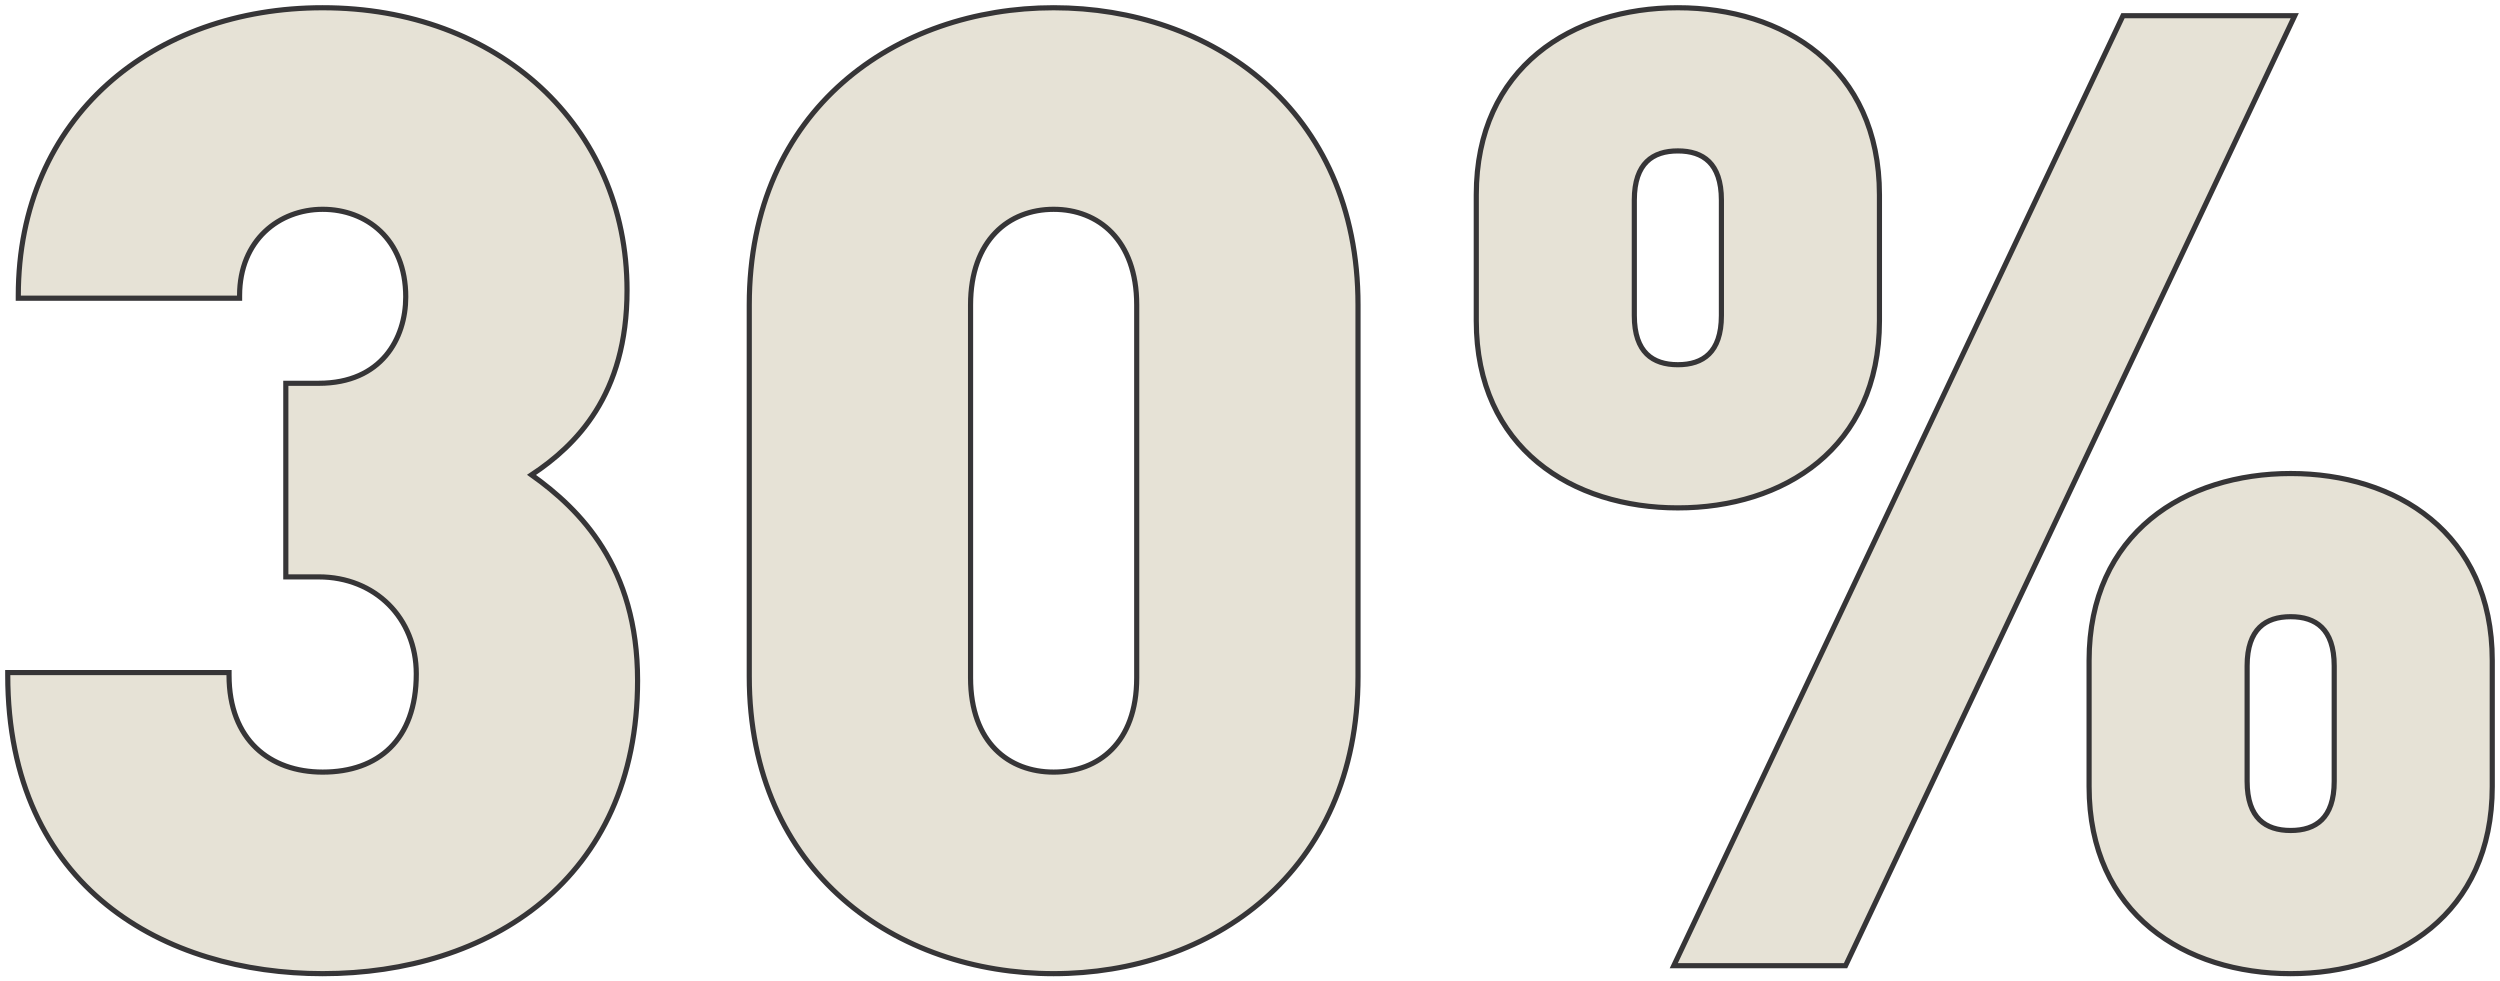 <?xml version="1.0" encoding="UTF-8"?> <svg xmlns="http://www.w3.org/2000/svg" width="242" height="95" viewBox="0 0 242 95" fill="none"> <path d="M58.315 52.987C56.379 49.898 53.865 47.682 51.453 45.967C53.67 44.501 55.93 42.568 57.661 39.813C59.474 36.928 60.697 33.156 60.697 28.104C60.697 12.147 48.192 0.75 31.234 0.75C23.081 0.75 15.715 3.368 10.384 8.168C5.051 12.971 1.771 19.944 1.771 28.617V28.867H2.021H22.942H23.192V28.617C23.192 25.919 24.156 23.834 25.634 22.424C27.114 21.011 29.124 20.261 31.234 20.261C33.347 20.261 35.355 20.98 36.834 22.392C38.31 23.8 39.276 25.916 39.276 28.746C39.276 30.756 38.683 32.846 37.342 34.429C36.007 36.005 33.911 37.102 30.851 37.102H27.917H27.667V37.352V55.593V55.843H27.917H30.851C36.327 55.843 40.297 59.842 40.297 65.227C40.297 68.453 39.355 70.823 37.772 72.386C36.187 73.951 33.929 74.739 31.234 74.739C28.669 74.739 26.408 73.952 24.789 72.4C23.173 70.85 22.171 68.511 22.171 65.355V65.105H21.921H1H0.75V65.355C0.75 75.7 4.574 82.935 10.315 87.579C16.047 92.216 23.667 94.25 31.234 94.25C39.251 94.25 46.871 91.99 52.491 87.304C58.117 82.612 61.718 75.507 61.718 65.869C61.718 60.365 60.334 56.208 58.315 52.987ZM221.963 1.878L222.132 1.521H221.737H205.663H205.505L205.437 1.664L162.191 93.122L162.022 93.479H162.417H178.491H178.649L178.717 93.336L221.963 1.878ZM131.456 65.483V29.517C131.456 20.008 127.888 12.809 122.409 7.99C116.935 3.175 109.57 0.75 101.992 0.75C94.414 0.75 87.049 3.175 81.575 7.99C76.097 12.809 72.529 20.008 72.529 29.517V65.483C72.529 74.993 76.097 82.192 81.575 87.01C87.049 91.825 94.414 94.25 101.992 94.25C109.57 94.25 116.935 91.825 122.409 87.01C127.888 82.192 131.456 74.993 131.456 65.483ZM110.034 65.612C110.034 68.773 109.094 71.049 107.634 72.534C106.174 74.019 104.169 74.739 101.992 74.739C99.815 74.739 97.81 74.019 96.35 72.534C94.891 71.049 93.95 68.773 93.95 65.612V29.517C93.95 26.356 94.891 24.046 96.352 22.529C97.813 21.011 99.818 20.261 101.992 20.261C104.166 20.261 106.171 21.011 107.632 22.529C109.093 24.046 110.034 26.356 110.034 29.517V65.612ZM241.25 76.145V63.942C241.25 57.771 238.924 53.235 235.307 50.246C231.696 47.262 226.82 45.837 221.737 45.837C216.654 45.837 211.778 47.262 208.167 50.246C204.55 53.235 202.224 57.771 202.224 63.942V76.145C202.224 82.316 204.55 86.852 208.167 89.841C211.778 92.825 216.654 94.25 221.737 94.25C226.82 94.25 231.696 92.825 235.307 89.841C238.924 86.852 241.25 82.316 241.25 76.145ZM181.93 31.058V18.855C181.93 12.684 179.605 8.148 175.987 5.159C172.376 2.175 167.5 0.75 162.417 0.75C157.335 0.75 152.458 2.175 148.847 5.159C145.23 8.148 142.904 12.684 142.904 18.855V31.058C142.904 37.229 145.23 41.765 148.847 44.754C152.458 47.738 157.335 49.163 162.417 49.163C167.5 49.163 172.376 47.738 175.987 44.754C179.605 41.765 181.93 37.229 181.93 31.058ZM166.632 30.544C166.632 32.366 166.165 33.544 165.431 34.268C164.697 34.993 163.654 35.304 162.417 35.304C161.18 35.304 160.138 34.993 159.404 34.268C158.67 33.544 158.202 32.366 158.202 30.544V19.369C158.202 17.547 158.67 16.369 159.404 15.645C160.138 14.92 161.18 14.609 162.417 14.609C163.654 14.609 164.697 14.92 165.431 15.645C166.165 16.369 166.632 17.547 166.632 19.369V30.544ZM225.952 75.631C225.952 77.454 225.484 78.631 224.751 79.355C224.016 80.08 222.974 80.391 221.737 80.391C220.5 80.391 219.458 80.08 218.723 79.355C217.99 78.631 217.522 77.454 217.522 75.631V64.456C217.522 62.634 217.99 61.456 218.723 60.732C219.458 60.007 220.5 59.696 221.737 59.696C222.974 59.696 224.016 60.007 224.751 60.732C225.484 61.456 225.952 62.634 225.952 64.456V75.631Z" fill="#E6E2D6" stroke="#363537" stroke-width="0.5"></path> </svg> 